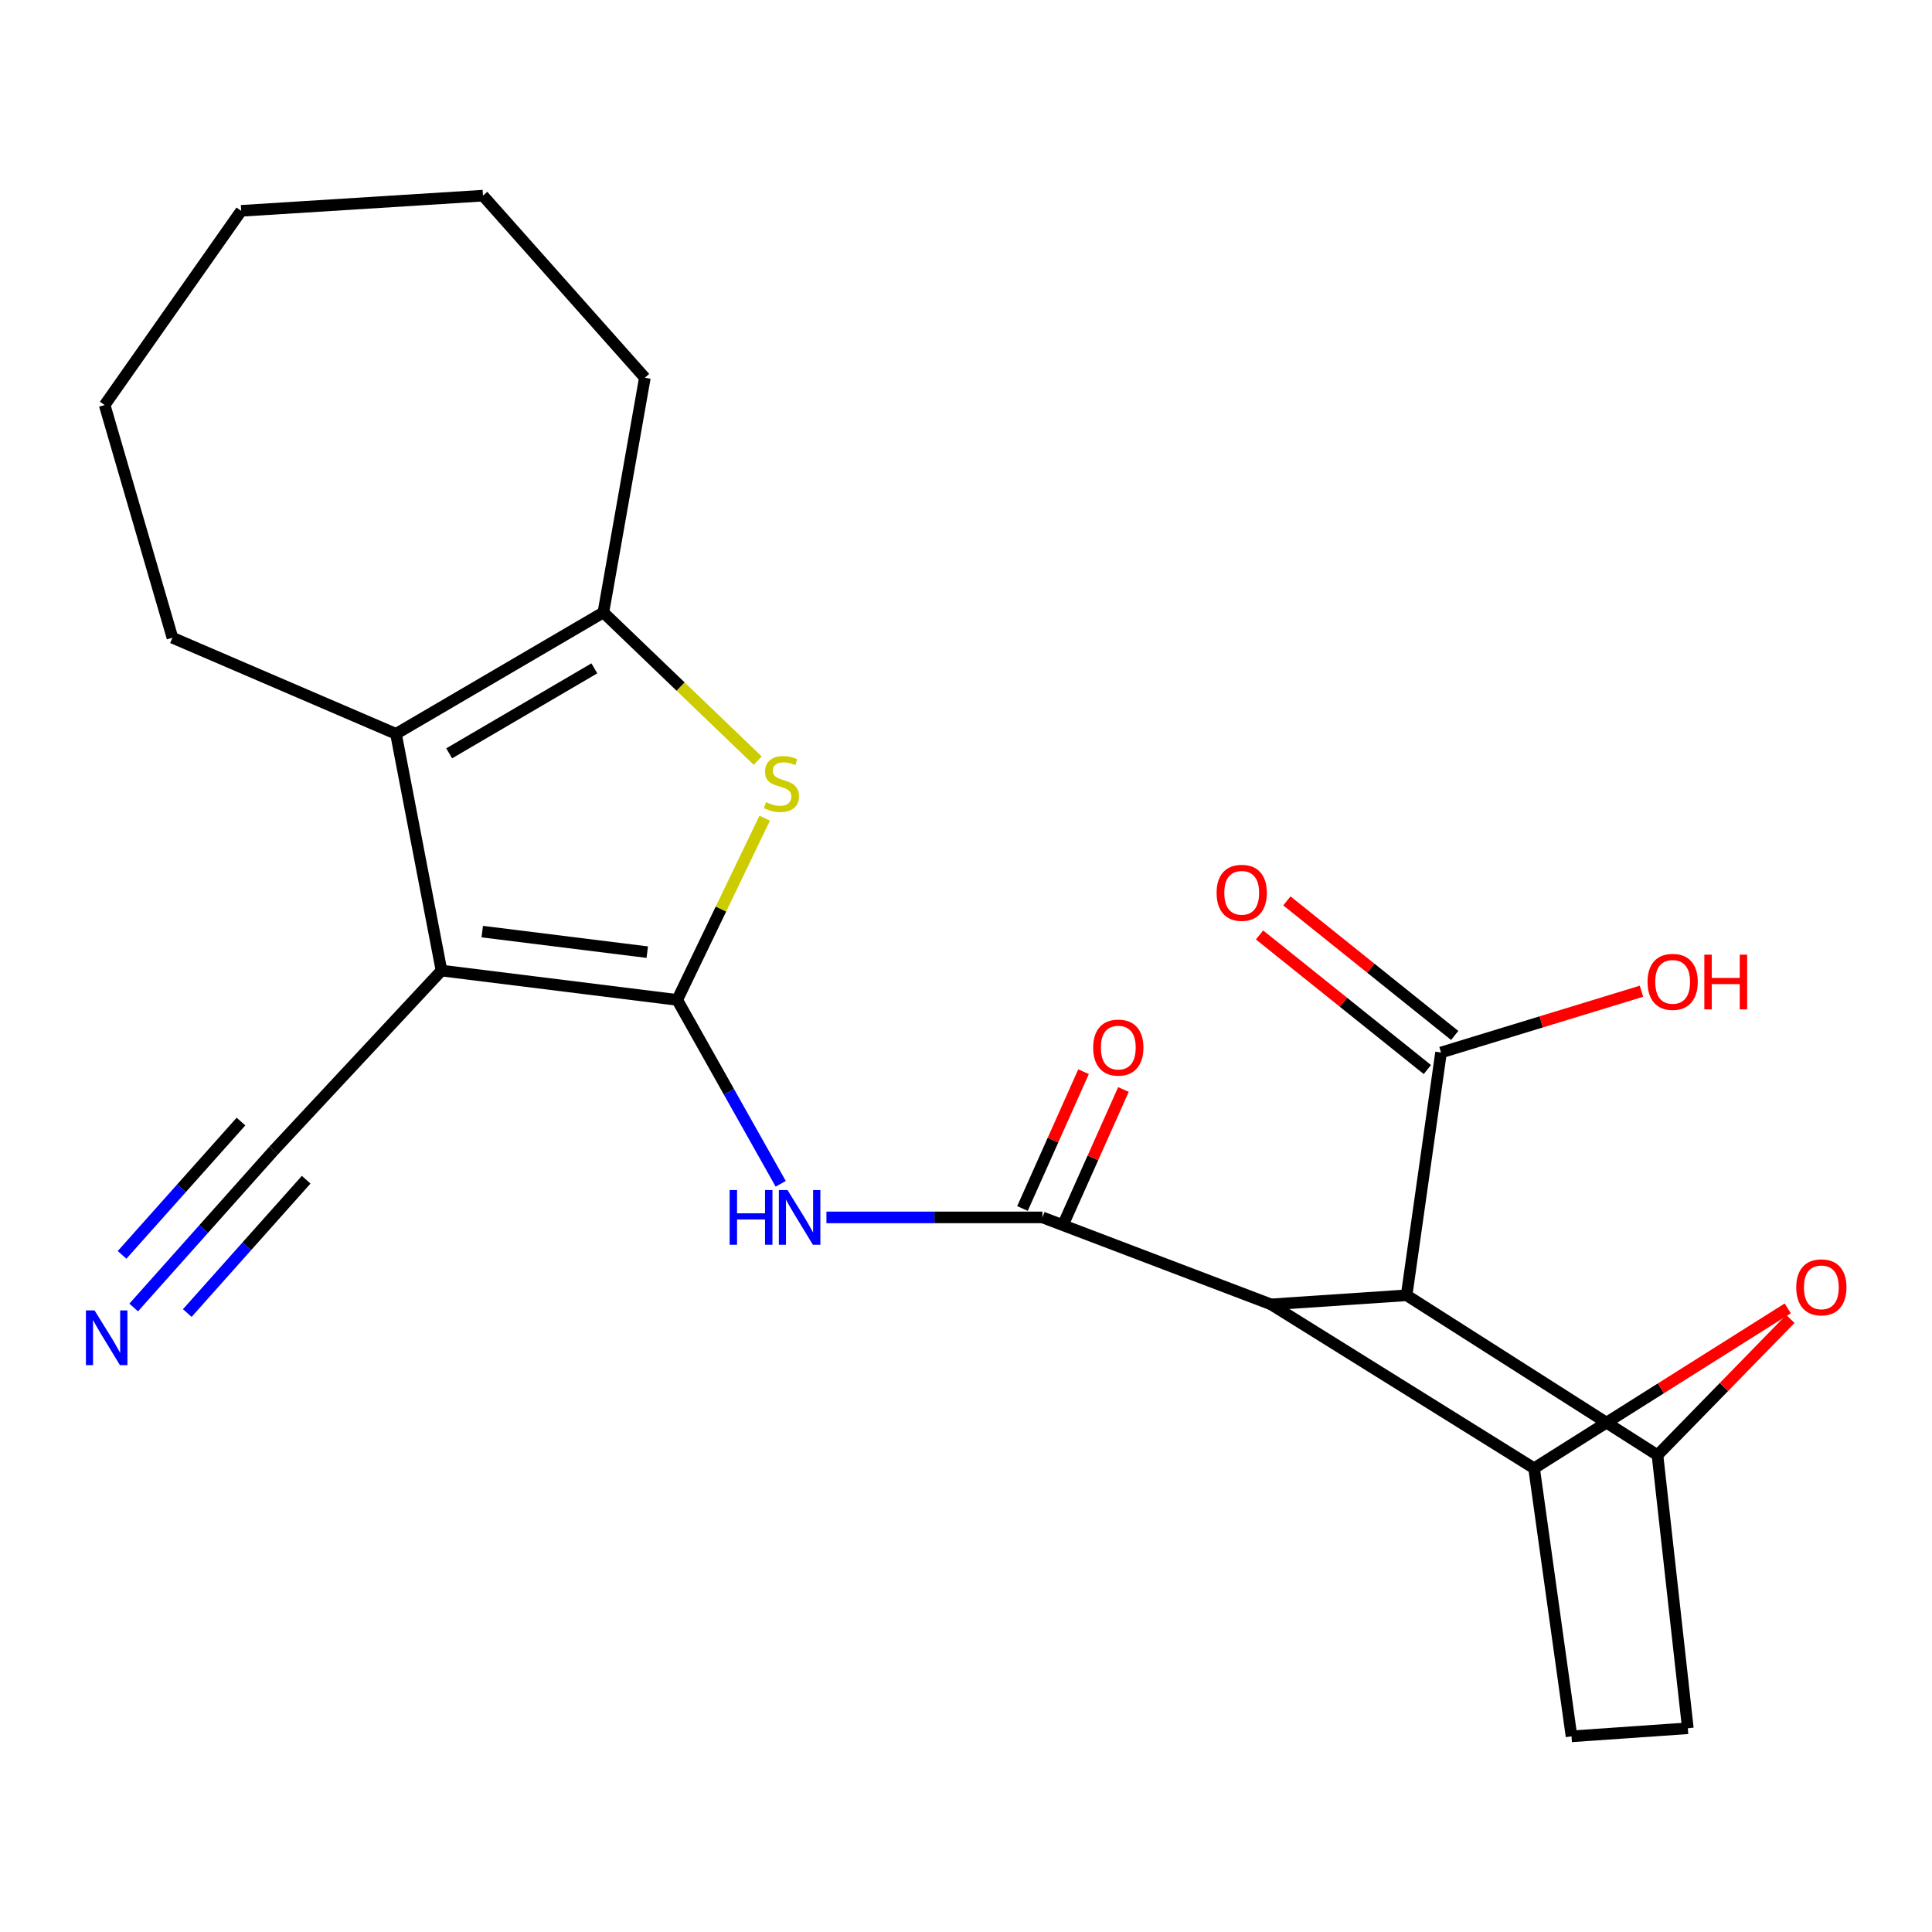 <?xml version='1.0' encoding='iso-8859-1'?>
<svg version='1.1' baseProfile='full'
              xmlns='http://www.w3.org/2000/svg'
                      xmlns:rdkit='http://www.rdkit.org/xml'
                      xmlns:xlink='http://www.w3.org/1999/xlink'
                  xml:space='preserve'
width='1000px' height='1000px' viewBox='0 0 1000 1000'>
<!-- END OF HEADER -->
<rect style='opacity:1.0;fill:#FFFFFF;stroke:none' width='1000' height='1000' x='0' y='0'> </rect>
<path class='bond-0' d='M 350.526,517.55 L 228.516,502.362' style='fill:none;fill-rule:evenodd;stroke:#000000;stroke-width:6px;stroke-linecap:butt;stroke-linejoin:miter;stroke-opacity:1' />
<path class='bond-0' d='M 335.018,492.832 L 249.611,482.2' style='fill:none;fill-rule:evenodd;stroke:#000000;stroke-width:6px;stroke-linecap:butt;stroke-linejoin:miter;stroke-opacity:1' />
<path class='bond-4' d='M 350.526,517.55 L 373.168,470.515' style='fill:none;fill-rule:evenodd;stroke:#000000;stroke-width:6px;stroke-linecap:butt;stroke-linejoin:miter;stroke-opacity:1' />
<path class='bond-4' d='M 373.168,470.515 L 395.81,423.48' style='fill:none;fill-rule:evenodd;stroke:#CCCC00;stroke-width:6px;stroke-linecap:butt;stroke-linejoin:miter;stroke-opacity:1' />
<path class='bond-6' d='M 350.526,517.55 L 377.309,565.143' style='fill:none;fill-rule:evenodd;stroke:#000000;stroke-width:6px;stroke-linecap:butt;stroke-linejoin:miter;stroke-opacity:1' />
<path class='bond-6' d='M 377.309,565.143 L 404.093,612.735' style='fill:none;fill-rule:evenodd;stroke:#0000FF;stroke-width:6px;stroke-linecap:butt;stroke-linejoin:miter;stroke-opacity:1' />
<path class='bond-5' d='M 228.516,502.362 L 204.961,379.837' style='fill:none;fill-rule:evenodd;stroke:#000000;stroke-width:6px;stroke-linecap:butt;stroke-linejoin:miter;stroke-opacity:1' />
<path class='bond-11' d='M 228.516,502.362 L 141.607,595.565' style='fill:none;fill-rule:evenodd;stroke:#000000;stroke-width:6px;stroke-linecap:butt;stroke-linejoin:miter;stroke-opacity:1' />
<path class='bond-1' d='M 657.898,675.15 L 539.557,630.125' style='fill:none;fill-rule:evenodd;stroke:#000000;stroke-width:6px;stroke-linecap:butt;stroke-linejoin:miter;stroke-opacity:1' />
<path class='bond-3' d='M 657.898,675.15 L 728.061,670.439' style='fill:none;fill-rule:evenodd;stroke:#000000;stroke-width:6px;stroke-linecap:butt;stroke-linejoin:miter;stroke-opacity:1' />
<path class='bond-8' d='M 657.898,675.15 L 794.041,759.973' style='fill:none;fill-rule:evenodd;stroke:#000000;stroke-width:6px;stroke-linecap:butt;stroke-linejoin:miter;stroke-opacity:1' />
<path class='bond-2' d='M 539.557,630.125 L 483.659,630.125' style='fill:none;fill-rule:evenodd;stroke:#000000;stroke-width:6px;stroke-linecap:butt;stroke-linejoin:miter;stroke-opacity:1' />
<path class='bond-2' d='M 483.659,630.125 L 427.761,630.125' style='fill:none;fill-rule:evenodd;stroke:#0000FF;stroke-width:6px;stroke-linecap:butt;stroke-linejoin:miter;stroke-opacity:1' />
<path class='bond-14' d='M 549.882,634.734 L 565.685,599.329' style='fill:none;fill-rule:evenodd;stroke:#000000;stroke-width:6px;stroke-linecap:butt;stroke-linejoin:miter;stroke-opacity:1' />
<path class='bond-14' d='M 565.685,599.329 L 581.489,563.925' style='fill:none;fill-rule:evenodd;stroke:#FF0000;stroke-width:6px;stroke-linecap:butt;stroke-linejoin:miter;stroke-opacity:1' />
<path class='bond-14' d='M 529.233,625.516 L 545.036,590.112' style='fill:none;fill-rule:evenodd;stroke:#000000;stroke-width:6px;stroke-linecap:butt;stroke-linejoin:miter;stroke-opacity:1' />
<path class='bond-14' d='M 545.036,590.112 L 560.84,554.708' style='fill:none;fill-rule:evenodd;stroke:#FF0000;stroke-width:6px;stroke-linecap:butt;stroke-linejoin:miter;stroke-opacity:1' />
<path class='bond-9' d='M 728.061,670.439 L 857.91,753.177' style='fill:none;fill-rule:evenodd;stroke:#000000;stroke-width:6px;stroke-linecap:butt;stroke-linejoin:miter;stroke-opacity:1' />
<path class='bond-12' d='M 728.061,670.439 L 745.875,544.774' style='fill:none;fill-rule:evenodd;stroke:#000000;stroke-width:6px;stroke-linecap:butt;stroke-linejoin:miter;stroke-opacity:1' />
<path class='bond-7' d='M 392.196,393.705 L 352.253,355.352' style='fill:none;fill-rule:evenodd;stroke:#CCCC00;stroke-width:6px;stroke-linecap:butt;stroke-linejoin:miter;stroke-opacity:1' />
<path class='bond-7' d='M 352.253,355.352 L 312.31,316.998' style='fill:none;fill-rule:evenodd;stroke:#000000;stroke-width:6px;stroke-linecap:butt;stroke-linejoin:miter;stroke-opacity:1' />
<path class='bond-19' d='M 204.961,379.837 L 89.258,330.089' style='fill:none;fill-rule:evenodd;stroke:#000000;stroke-width:6px;stroke-linecap:butt;stroke-linejoin:miter;stroke-opacity:1' />
<path class='bond-24' d='M 204.961,379.837 L 312.31,316.998' style='fill:none;fill-rule:evenodd;stroke:#000000;stroke-width:6px;stroke-linecap:butt;stroke-linejoin:miter;stroke-opacity:1' />
<path class='bond-24' d='M 232.487,389.927 L 307.631,345.94' style='fill:none;fill-rule:evenodd;stroke:#000000;stroke-width:6px;stroke-linecap:butt;stroke-linejoin:miter;stroke-opacity:1' />
<path class='bond-20' d='M 312.31,316.998 L 333.779,195.529' style='fill:none;fill-rule:evenodd;stroke:#000000;stroke-width:6px;stroke-linecap:butt;stroke-linejoin:miter;stroke-opacity:1' />
<path class='bond-10' d='M 794.041,759.973 L 859.69,718.591' style='fill:none;fill-rule:evenodd;stroke:#000000;stroke-width:6px;stroke-linecap:butt;stroke-linejoin:miter;stroke-opacity:1' />
<path class='bond-10' d='M 859.69,718.591 L 925.339,677.208' style='fill:none;fill-rule:evenodd;stroke:#FF0000;stroke-width:6px;stroke-linecap:butt;stroke-linejoin:miter;stroke-opacity:1' />
<path class='bond-16' d='M 794.041,759.973 L 813.413,898.729' style='fill:none;fill-rule:evenodd;stroke:#000000;stroke-width:6px;stroke-linecap:butt;stroke-linejoin:miter;stroke-opacity:1' />
<path class='bond-25' d='M 857.91,753.177 L 892.303,717.928' style='fill:none;fill-rule:evenodd;stroke:#000000;stroke-width:6px;stroke-linecap:butt;stroke-linejoin:miter;stroke-opacity:1' />
<path class='bond-25' d='M 892.303,717.928 L 926.697,682.678' style='fill:none;fill-rule:evenodd;stroke:#FF0000;stroke-width:6px;stroke-linecap:butt;stroke-linejoin:miter;stroke-opacity:1' />
<path class='bond-27' d='M 857.91,753.177 L 873.626,894.546' style='fill:none;fill-rule:evenodd;stroke:#000000;stroke-width:6px;stroke-linecap:butt;stroke-linejoin:miter;stroke-opacity:1' />
<path class='bond-13' d='M 141.607,595.565 L 105.403,636.16' style='fill:none;fill-rule:evenodd;stroke:#000000;stroke-width:6px;stroke-linecap:butt;stroke-linejoin:miter;stroke-opacity:1' />
<path class='bond-13' d='M 105.403,636.16 L 69.198,676.755' style='fill:none;fill-rule:evenodd;stroke:#0000FF;stroke-width:6px;stroke-linecap:butt;stroke-linejoin:miter;stroke-opacity:1' />
<path class='bond-13' d='M 124.731,580.514 L 93.957,615.02' style='fill:none;fill-rule:evenodd;stroke:#000000;stroke-width:6px;stroke-linecap:butt;stroke-linejoin:miter;stroke-opacity:1' />
<path class='bond-13' d='M 93.957,615.02 L 63.183,649.526' style='fill:none;fill-rule:evenodd;stroke:#0000FF;stroke-width:6px;stroke-linecap:butt;stroke-linejoin:miter;stroke-opacity:1' />
<path class='bond-13' d='M 158.483,610.616 L 127.71,645.122' style='fill:none;fill-rule:evenodd;stroke:#000000;stroke-width:6px;stroke-linecap:butt;stroke-linejoin:miter;stroke-opacity:1' />
<path class='bond-13' d='M 127.71,645.122 L 96.936,679.628' style='fill:none;fill-rule:evenodd;stroke:#0000FF;stroke-width:6px;stroke-linecap:butt;stroke-linejoin:miter;stroke-opacity:1' />
<path class='bond-17' d='M 752.949,535.953 L 709.519,501.123' style='fill:none;fill-rule:evenodd;stroke:#000000;stroke-width:6px;stroke-linecap:butt;stroke-linejoin:miter;stroke-opacity:1' />
<path class='bond-17' d='M 709.519,501.123 L 666.09,466.293' style='fill:none;fill-rule:evenodd;stroke:#FF0000;stroke-width:6px;stroke-linecap:butt;stroke-linejoin:miter;stroke-opacity:1' />
<path class='bond-17' d='M 738.801,553.594 L 695.372,518.764' style='fill:none;fill-rule:evenodd;stroke:#000000;stroke-width:6px;stroke-linecap:butt;stroke-linejoin:miter;stroke-opacity:1' />
<path class='bond-17' d='M 695.372,518.764 L 651.942,483.933' style='fill:none;fill-rule:evenodd;stroke:#FF0000;stroke-width:6px;stroke-linecap:butt;stroke-linejoin:miter;stroke-opacity:1' />
<path class='bond-18' d='M 745.875,544.774 L 797.751,528.917' style='fill:none;fill-rule:evenodd;stroke:#000000;stroke-width:6px;stroke-linecap:butt;stroke-linejoin:miter;stroke-opacity:1' />
<path class='bond-18' d='M 797.751,528.917 L 849.627,513.06' style='fill:none;fill-rule:evenodd;stroke:#FF0000;stroke-width:6px;stroke-linecap:butt;stroke-linejoin:miter;stroke-opacity:1' />
<path class='bond-15' d='M 873.626,894.546 L 813.413,898.729' style='fill:none;fill-rule:evenodd;stroke:#000000;stroke-width:6px;stroke-linecap:butt;stroke-linejoin:miter;stroke-opacity:1' />
<path class='bond-21' d='M 89.258,330.089 L 54.17,209.65' style='fill:none;fill-rule:evenodd;stroke:#000000;stroke-width:6px;stroke-linecap:butt;stroke-linejoin:miter;stroke-opacity:1' />
<path class='bond-22' d='M 333.779,195.529 L 249.986,101.271' style='fill:none;fill-rule:evenodd;stroke:#000000;stroke-width:6px;stroke-linecap:butt;stroke-linejoin:miter;stroke-opacity:1' />
<path class='bond-26' d='M 54.17,209.65 L 124.848,109.123' style='fill:none;fill-rule:evenodd;stroke:#000000;stroke-width:6px;stroke-linecap:butt;stroke-linejoin:miter;stroke-opacity:1' />
<path class='bond-23' d='M 249.986,101.271 L 124.848,109.123' style='fill:none;fill-rule:evenodd;stroke:#000000;stroke-width:6px;stroke-linecap:butt;stroke-linejoin:miter;stroke-opacity:1' />
<path  class='atom-5' d='M 396.47 415.21
Q 396.79 415.33, 398.11 415.89
Q 399.43 416.45, 400.87 416.81
Q 402.35 417.13, 403.79 417.13
Q 406.47 417.13, 408.03 415.85
Q 409.59 414.53, 409.59 412.25
Q 409.59 410.69, 408.79 409.73
Q 408.03 408.77, 406.83 408.25
Q 405.63 407.73, 403.63 407.13
Q 401.11 406.37, 399.59 405.65
Q 398.11 404.93, 397.03 403.41
Q 395.99 401.89, 395.99 399.33
Q 395.99 395.77, 398.39 393.57
Q 400.83 391.37, 405.63 391.37
Q 408.91 391.37, 412.63 392.93
L 411.71 396.01
Q 408.31 394.61, 405.75 394.61
Q 402.99 394.61, 401.47 395.77
Q 399.95 396.89, 399.99 398.85
Q 399.99 400.37, 400.75 401.29
Q 401.55 402.21, 402.67 402.73
Q 403.83 403.25, 405.75 403.85
Q 408.31 404.65, 409.83 405.45
Q 411.35 406.25, 412.43 407.89
Q 413.55 409.49, 413.55 412.25
Q 413.55 416.17, 410.91 418.29
Q 408.31 420.37, 403.95 420.37
Q 401.43 420.37, 399.51 419.81
Q 397.63 419.29, 395.39 418.37
L 396.47 415.21
' fill='#CCCC00'/>
<path  class='atom-7' d='M 377.659 615.965
L 381.499 615.965
L 381.499 628.005
L 395.979 628.005
L 395.979 615.965
L 399.819 615.965
L 399.819 644.285
L 395.979 644.285
L 395.979 631.205
L 381.499 631.205
L 381.499 644.285
L 377.659 644.285
L 377.659 615.965
' fill='#0000FF'/>
<path  class='atom-7' d='M 407.619 615.965
L 416.899 630.965
Q 417.819 632.445, 419.299 635.125
Q 420.779 637.805, 420.859 637.965
L 420.859 615.965
L 424.619 615.965
L 424.619 644.285
L 420.739 644.285
L 410.779 627.885
Q 409.619 625.965, 408.379 623.765
Q 407.179 621.565, 406.819 620.885
L 406.819 644.285
L 403.139 644.285
L 403.139 615.965
L 407.619 615.965
' fill='#0000FF'/>
<path  class='atom-11' d='M 929.733 666.323
Q 929.733 659.523, 933.093 655.723
Q 936.453 651.923, 942.733 651.923
Q 949.013 651.923, 952.373 655.723
Q 955.733 659.523, 955.733 666.323
Q 955.733 673.203, 952.333 677.123
Q 948.933 681.003, 942.733 681.003
Q 936.493 681.003, 933.093 677.123
Q 929.733 673.243, 929.733 666.323
M 942.733 677.803
Q 947.053 677.803, 949.373 674.923
Q 951.733 672.003, 951.733 666.323
Q 951.733 660.763, 949.373 657.963
Q 947.053 655.123, 942.733 655.123
Q 938.413 655.123, 936.053 657.923
Q 933.733 660.723, 933.733 666.323
Q 933.733 672.043, 936.053 674.923
Q 938.413 677.803, 942.733 677.803
' fill='#FF0000'/>
<path  class='atom-14' d='M 48.953 678.276
L 58.233 693.276
Q 59.153 694.756, 60.633 697.436
Q 62.113 700.116, 62.193 700.276
L 62.193 678.276
L 65.953 678.276
L 65.953 706.596
L 62.073 706.596
L 52.113 690.196
Q 50.953 688.276, 49.713 686.076
Q 48.513 683.876, 48.153 683.196
L 48.153 706.596
L 44.473 706.596
L 44.473 678.276
L 48.953 678.276
' fill='#0000FF'/>
<path  class='atom-15' d='M 565.828 542.228
Q 565.828 535.428, 569.188 531.628
Q 572.548 527.828, 578.828 527.828
Q 585.108 527.828, 588.468 531.628
Q 591.828 535.428, 591.828 542.228
Q 591.828 549.108, 588.428 553.028
Q 585.028 556.908, 578.828 556.908
Q 572.588 556.908, 569.188 553.028
Q 565.828 549.148, 565.828 542.228
M 578.828 553.708
Q 583.148 553.708, 585.468 550.828
Q 587.828 547.908, 587.828 542.228
Q 587.828 536.668, 585.468 533.868
Q 583.148 531.028, 578.828 531.028
Q 574.508 531.028, 572.148 533.828
Q 569.828 536.628, 569.828 542.228
Q 569.828 547.948, 572.148 550.828
Q 574.508 553.708, 578.828 553.708
' fill='#FF0000'/>
<path  class='atom-18' d='M 629.71 462.115
Q 629.71 455.315, 633.07 451.515
Q 636.43 447.715, 642.71 447.715
Q 648.99 447.715, 652.35 451.515
Q 655.71 455.315, 655.71 462.115
Q 655.71 468.995, 652.31 472.915
Q 648.91 476.795, 642.71 476.795
Q 636.47 476.795, 633.07 472.915
Q 629.71 469.035, 629.71 462.115
M 642.71 473.595
Q 647.03 473.595, 649.35 470.715
Q 651.71 467.795, 651.71 462.115
Q 651.71 456.555, 649.35 453.755
Q 647.03 450.915, 642.71 450.915
Q 638.39 450.915, 636.03 453.715
Q 633.71 456.515, 633.71 462.115
Q 633.71 467.835, 636.03 470.715
Q 638.39 473.595, 642.71 473.595
' fill='#FF0000'/>
<path  class='atom-19' d='M 852.762 508.208
Q 852.762 501.408, 856.122 497.608
Q 859.482 493.808, 865.762 493.808
Q 872.042 493.808, 875.402 497.608
Q 878.762 501.408, 878.762 508.208
Q 878.762 515.088, 875.362 519.008
Q 871.962 522.888, 865.762 522.888
Q 859.522 522.888, 856.122 519.008
Q 852.762 515.128, 852.762 508.208
M 865.762 519.688
Q 870.082 519.688, 872.402 516.808
Q 874.762 513.888, 874.762 508.208
Q 874.762 502.648, 872.402 499.848
Q 870.082 497.008, 865.762 497.008
Q 861.442 497.008, 859.082 499.808
Q 856.762 502.608, 856.762 508.208
Q 856.762 513.928, 859.082 516.808
Q 861.442 519.688, 865.762 519.688
' fill='#FF0000'/>
<path  class='atom-19' d='M 882.162 494.128
L 886.002 494.128
L 886.002 506.168
L 900.482 506.168
L 900.482 494.128
L 904.322 494.128
L 904.322 522.448
L 900.482 522.448
L 900.482 509.368
L 886.002 509.368
L 886.002 522.448
L 882.162 522.448
L 882.162 494.128
' fill='#FF0000'/>
</svg>
